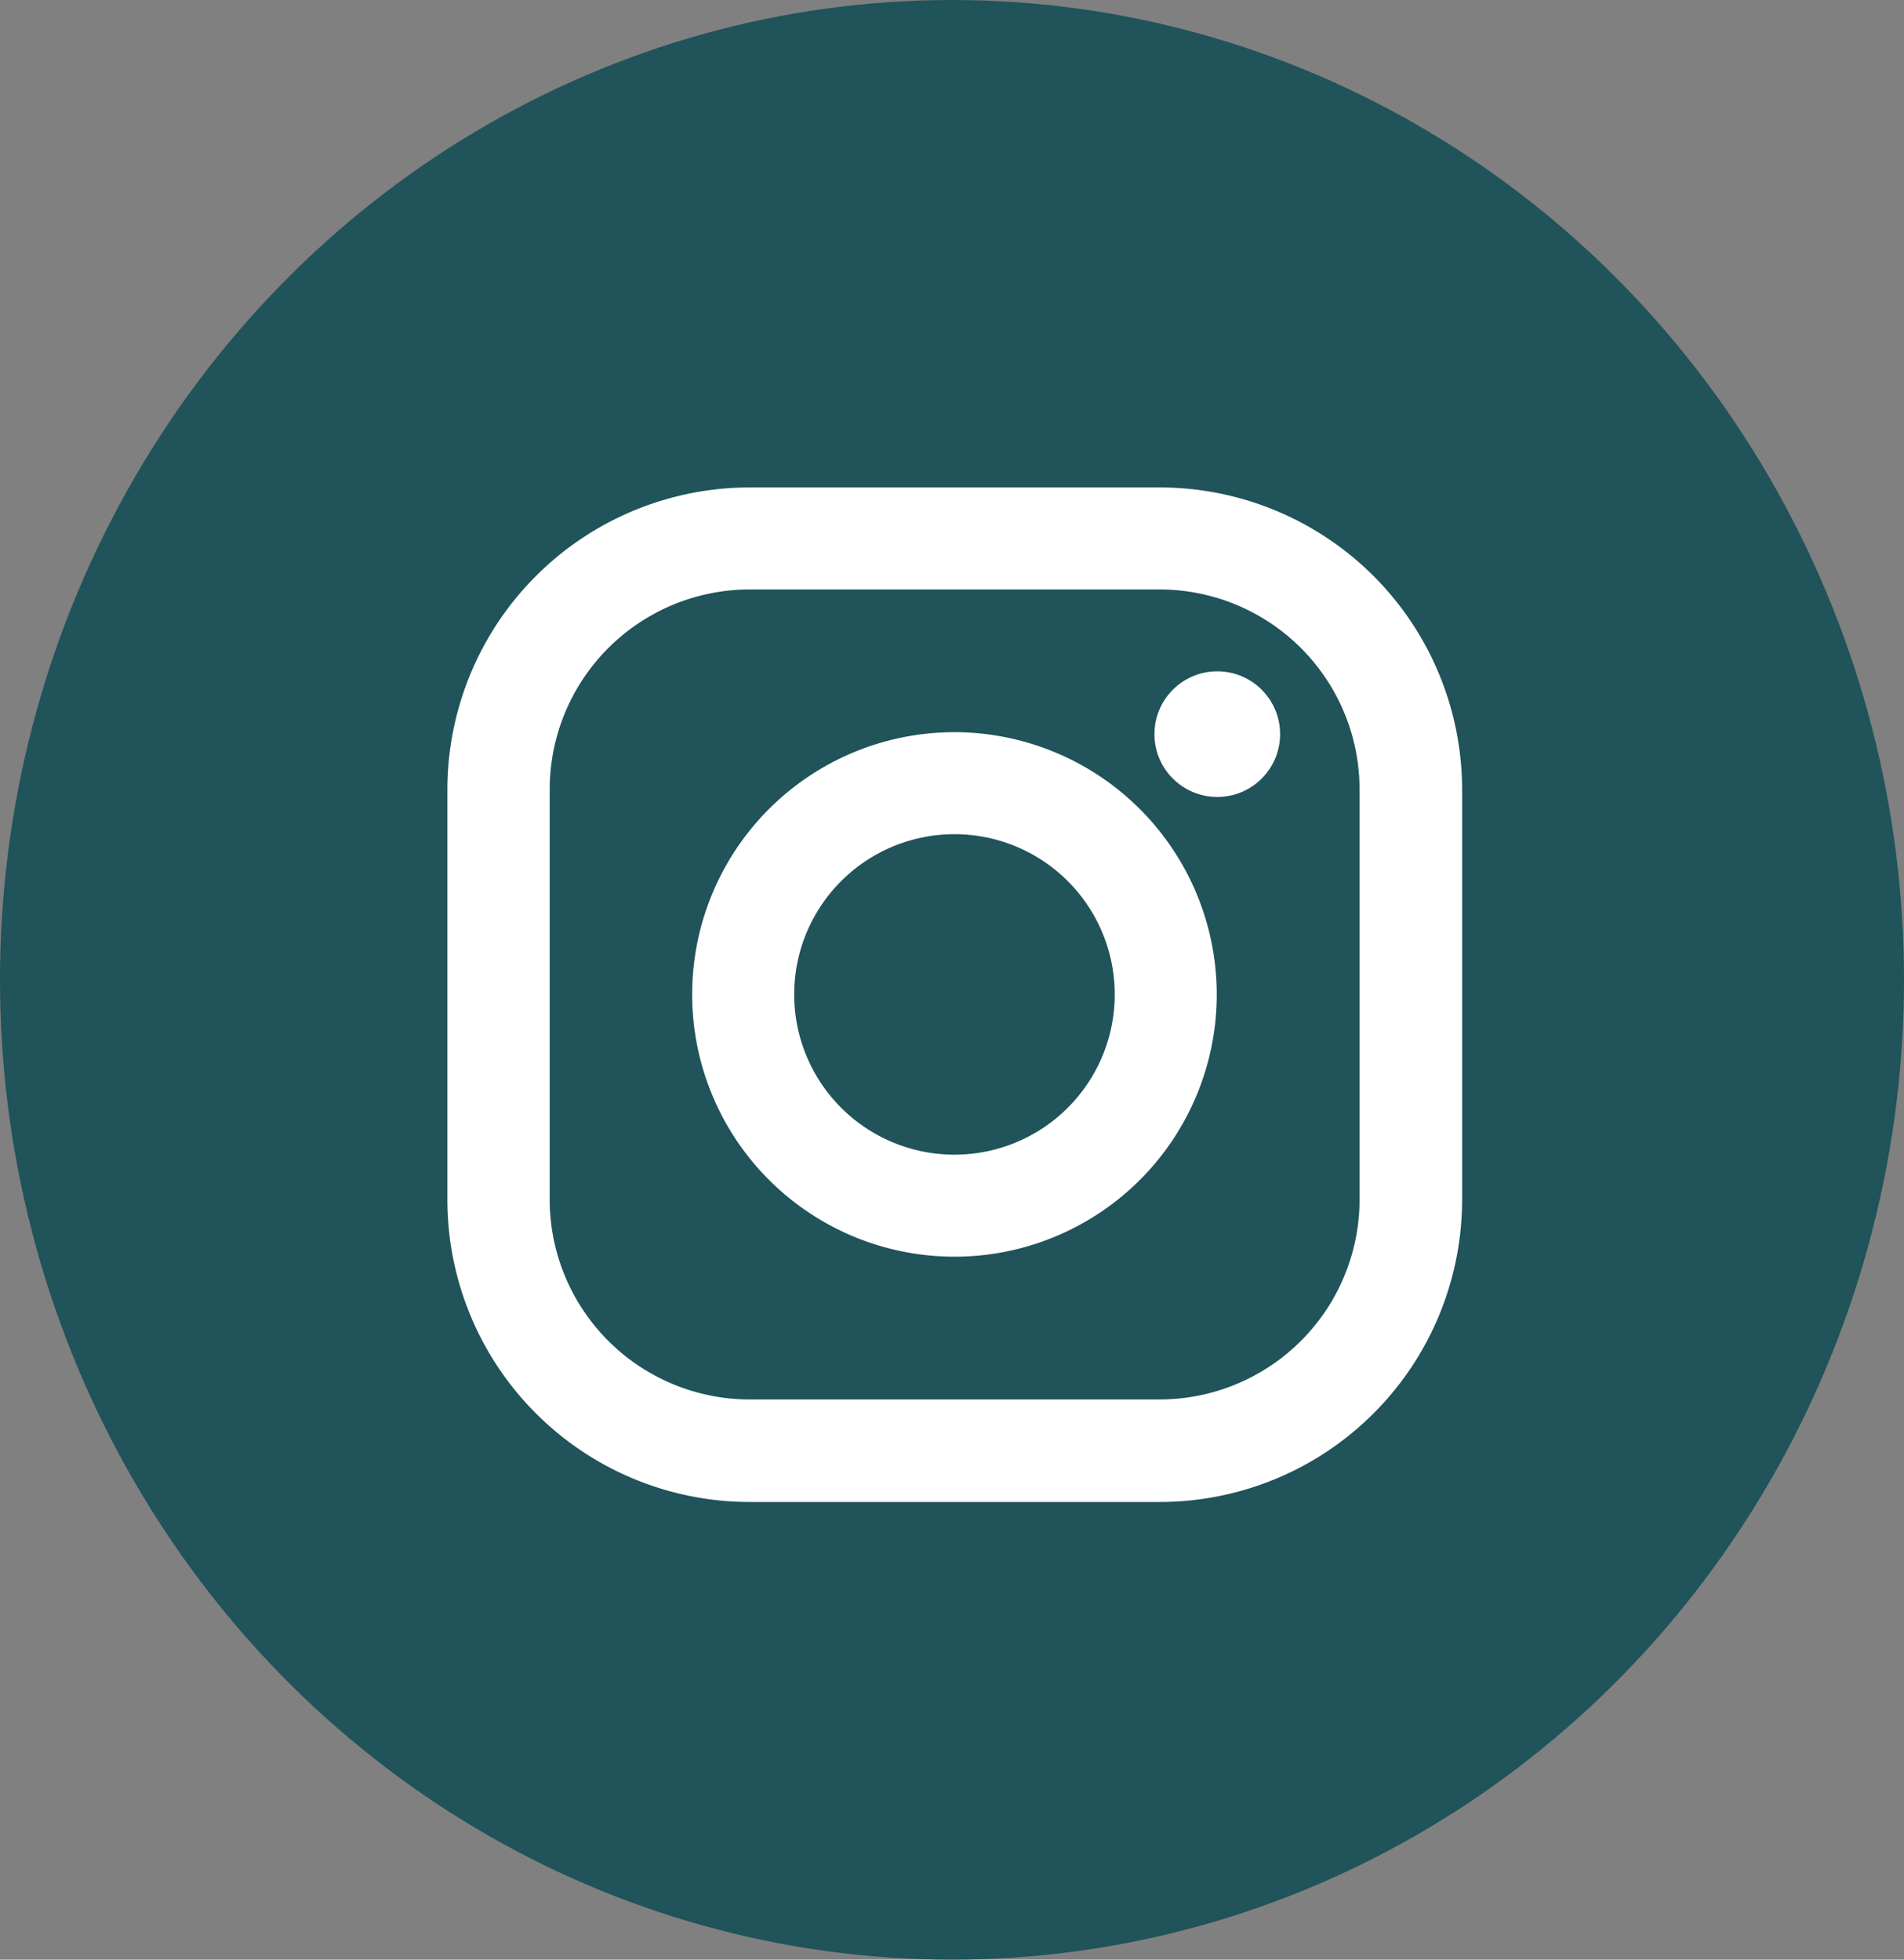 <svg xmlns="http://www.w3.org/2000/svg" width="34" height="35" viewBox="0 0 34 35">
  <rect x="0" y="0" width="34" height="35" fill="#808080" stroke="none"/>
  <g id="Group_5197" data-name="Group 5197" transform="translate(-1184 -1396)">
    <ellipse id="Ellipse_20" data-name="Ellipse 20" cx="17.5" cy="17" rx="17.5" ry="17" transform="translate(1218 1396) rotate(90)" fill="#20535a"/>
    <g id="Group_4293" data-name="Group 4293" transform="translate(1191.989 1404.706)">
      <path id="XMLID_17_" d="M12.716,0H5.4A5.4,5.4,0,0,0,0,5.4v7.32a5.4,5.4,0,0,0,5.4,5.4h7.32a5.4,5.4,0,0,0,5.4-5.4V5.4A5.4,5.4,0,0,0,12.716,0Zm3.573,12.716a3.573,3.573,0,0,1-3.573,3.573H5.4a3.573,3.573,0,0,1-3.573-3.573V5.4A3.573,3.573,0,0,1,5.4,1.822h7.32A3.573,3.573,0,0,1,16.289,5.4v7.32Z" fill="#fff"/>
      <path id="XMLID_81_" d="M137.684,133a4.684,4.684,0,1,0,4.684,4.684A4.689,4.689,0,0,0,137.684,133Zm0,7.546a2.862,2.862,0,1,1,2.862-2.862A2.862,2.862,0,0,1,137.684,140.546Z" transform="translate(-128.629 -128.629)" fill="#fff"/>
      <circle id="XMLID_83_" cx="1.122" cy="1.122" r="1.122" transform="translate(12.626 3.284)" fill="#fff"/>
    </g>
  </g>
</svg>
